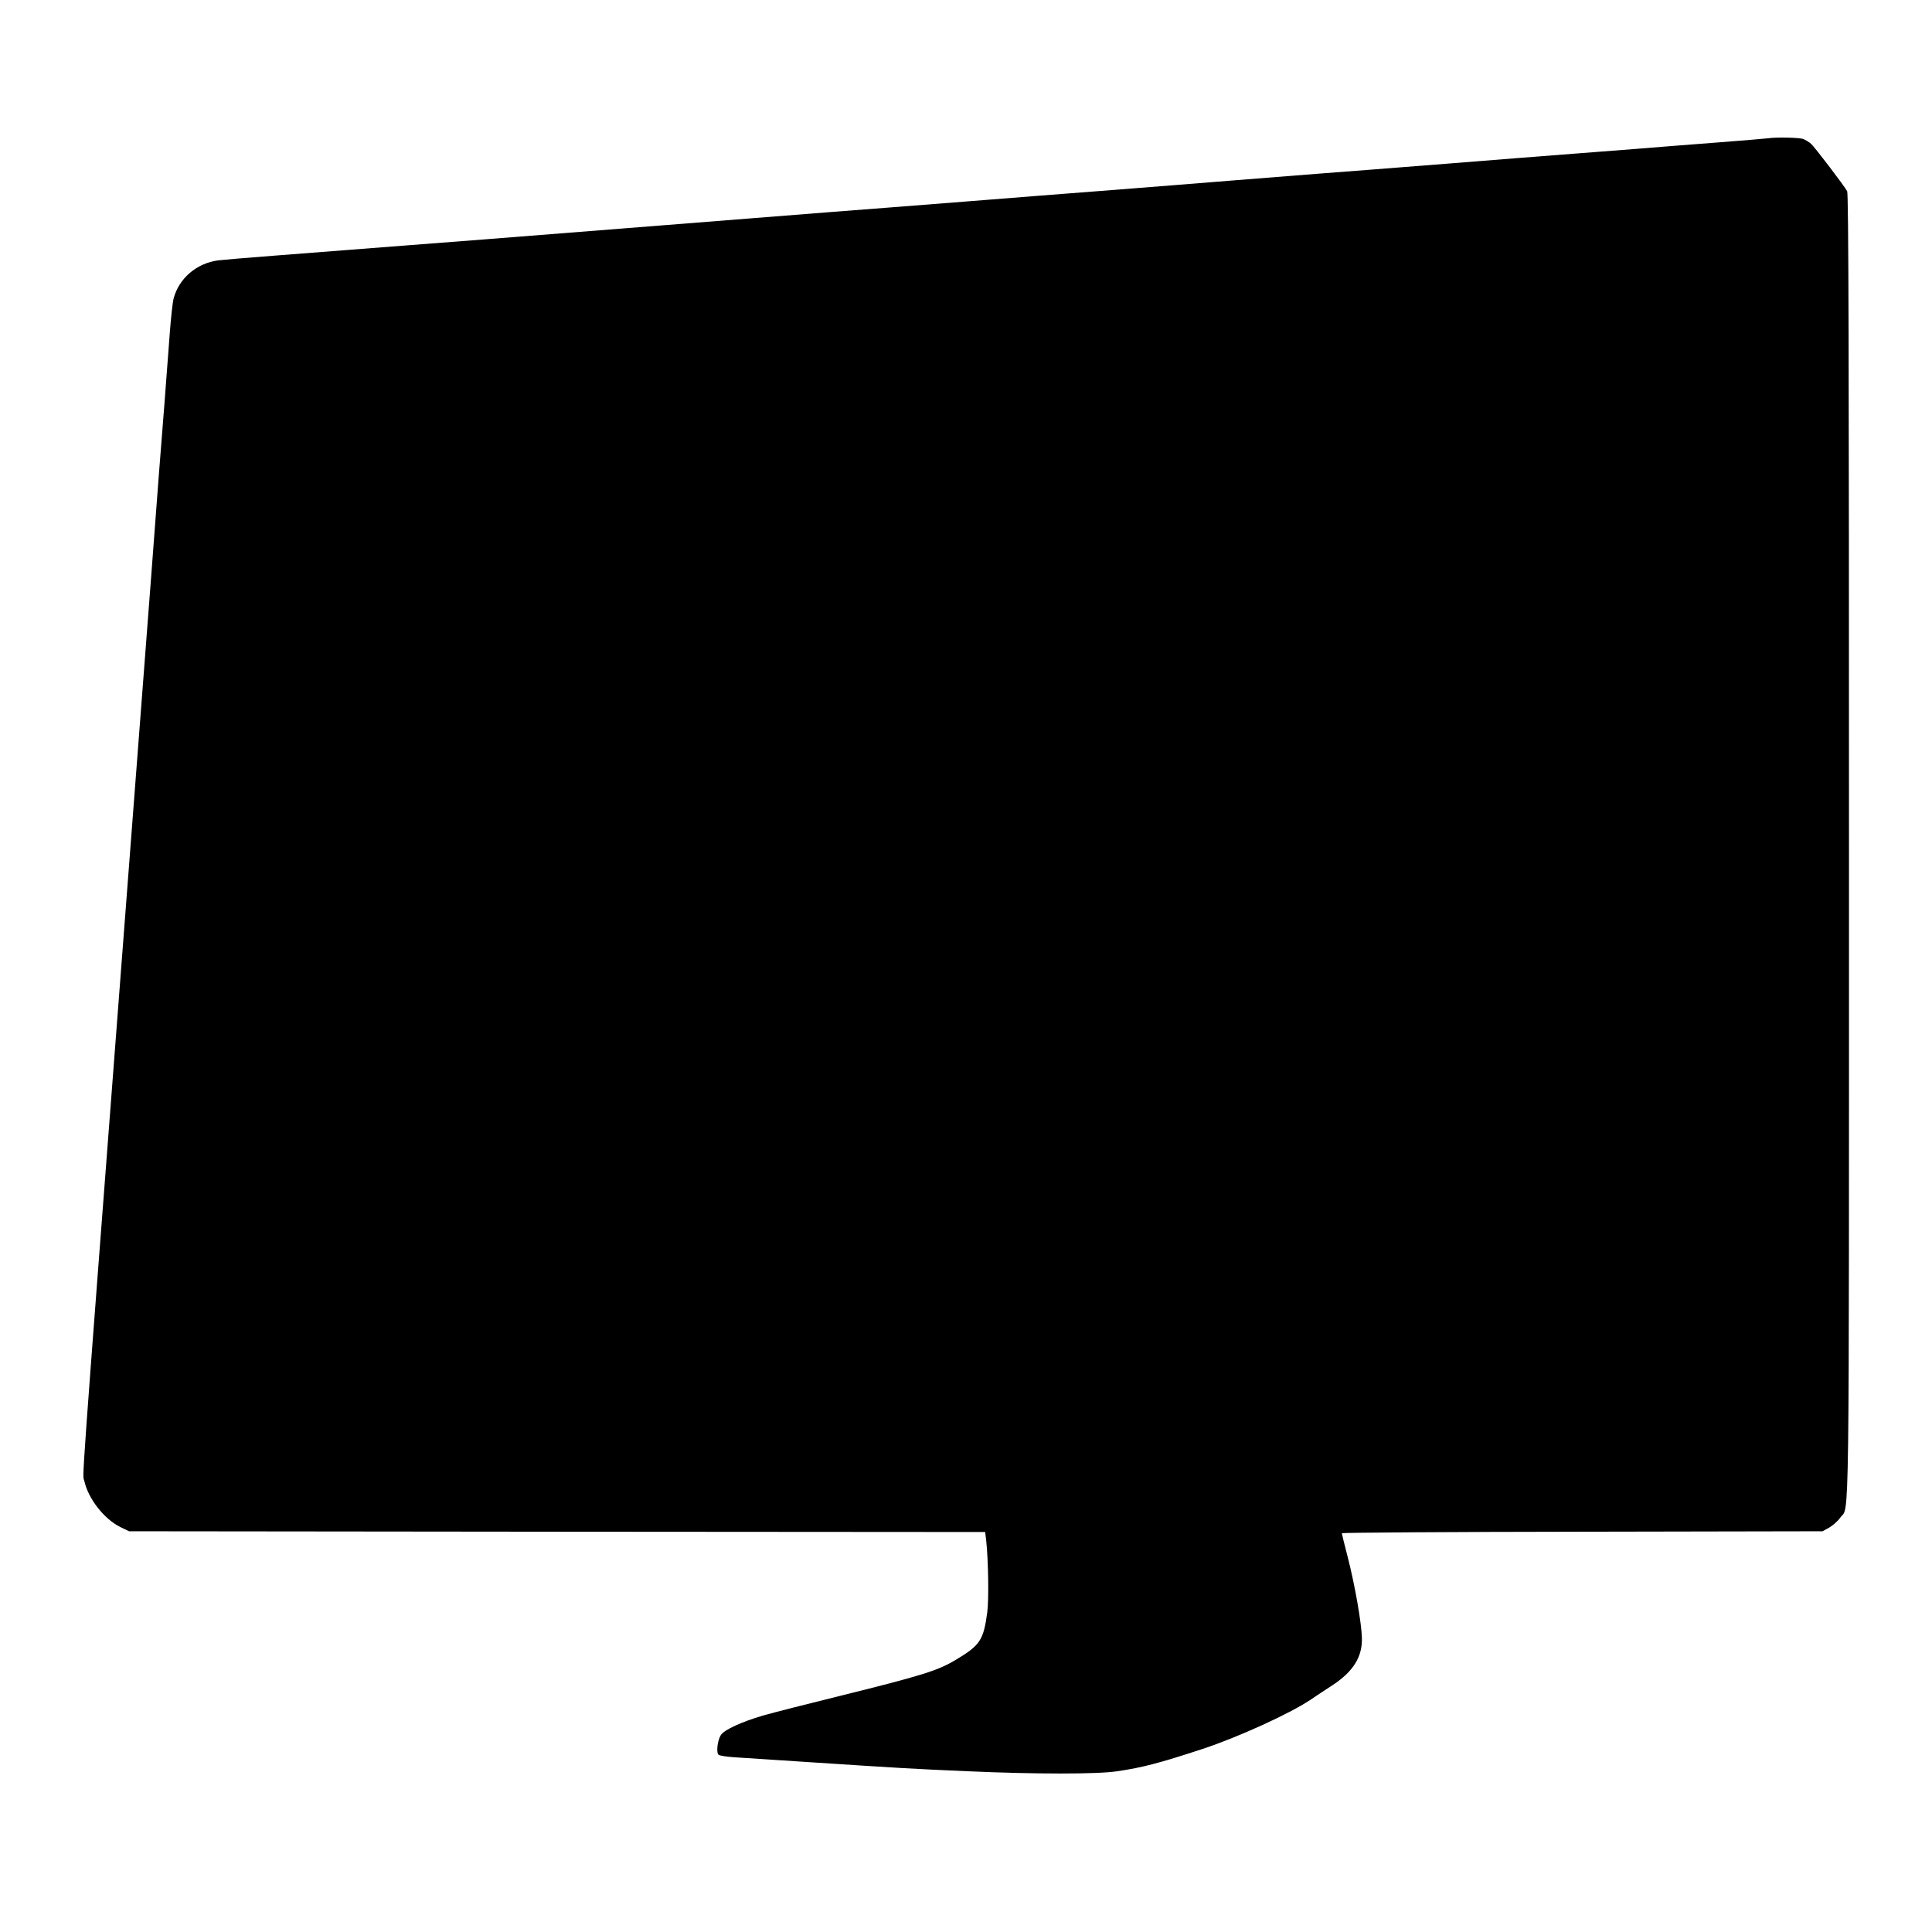 <?xml version="1.0" standalone="no"?>
<!DOCTYPE svg PUBLIC "-//W3C//DTD SVG 20010904//EN"
 "http://www.w3.org/TR/2001/REC-SVG-20010904/DTD/svg10.dtd">
<svg version="1.0" xmlns="http://www.w3.org/2000/svg"
 width="1280pt" height="1280pt" viewBox="0 0 1280 1280"
 preserveAspectRatio="xMidYMid meet">
<g transform="translate(0,1280) scale(0.1,-0.1)"
fill="#000000" stroke="none">
<path d="M11715 11884 c-11 -2 -168 -15 -350 -29 -181 -14 -415 -32 -520 -41
-104 -8 -273 -21 -375 -29 -250 -19 -513 -40 -890 -70 -173 -14 -403 -32 -510
-40 -215 -16 -416 -32 -895 -70 -307 -25 -475 -38 -882 -70 -251 -19 -513 -40
-893 -70 -173 -14 -403 -32 -510 -40 -227 -17 -451 -35 -895 -70 -315 -25
-520 -41 -885 -70 -191 -15 -358 -28 -900 -71 -173 -13 -400 -31 -505 -39
-104 -8 -273 -21 -375 -29 -102 -8 -333 -26 -515 -40 -181 -14 -348 -28 -370
-31 -142 -19 -258 -118 -294 -250 -7 -22 -18 -125 -26 -230 -8 -104 -19 -253
-25 -330 -5 -77 -15 -194 -20 -260 -6 -66 -42 -536 -80 -1045 -39 -509 -127
-1654 -195 -2545 -279 -3641 -259 -3370 -246 -3428 26 -117 131 -251 238 -304
l58 -28 2836 -3 2836 -2 7 -58 c14 -131 18 -389 7 -473 -25 -186 -47 -219
-209 -316 -118 -71 -224 -104 -752 -235 -223 -55 -459 -115 -525 -134 -143
-42 -256 -94 -279 -129 -23 -36 -32 -117 -15 -131 8 -6 59 -14 114 -17 55 -4
276 -18 490 -32 610 -40 678 -44 1046 -60 450 -20 862 -20 991 0 169 25 276
53 563 147 234 77 573 231 715 325 41 28 108 72 148 98 138 91 198 187 195
313 -3 102 -46 348 -93 532 -22 85 -40 158 -40 162 0 4 717 9 1593 10 l1592 3
45 25 c24 14 57 43 72 65 62 88 58 -255 58 4458 0 3262 -3 4314 -12 4330 -18
34 -213 290 -239 314 -13 12 -37 26 -52 32 -26 10 -184 13 -232 5z"/>
</g>
</svg>
